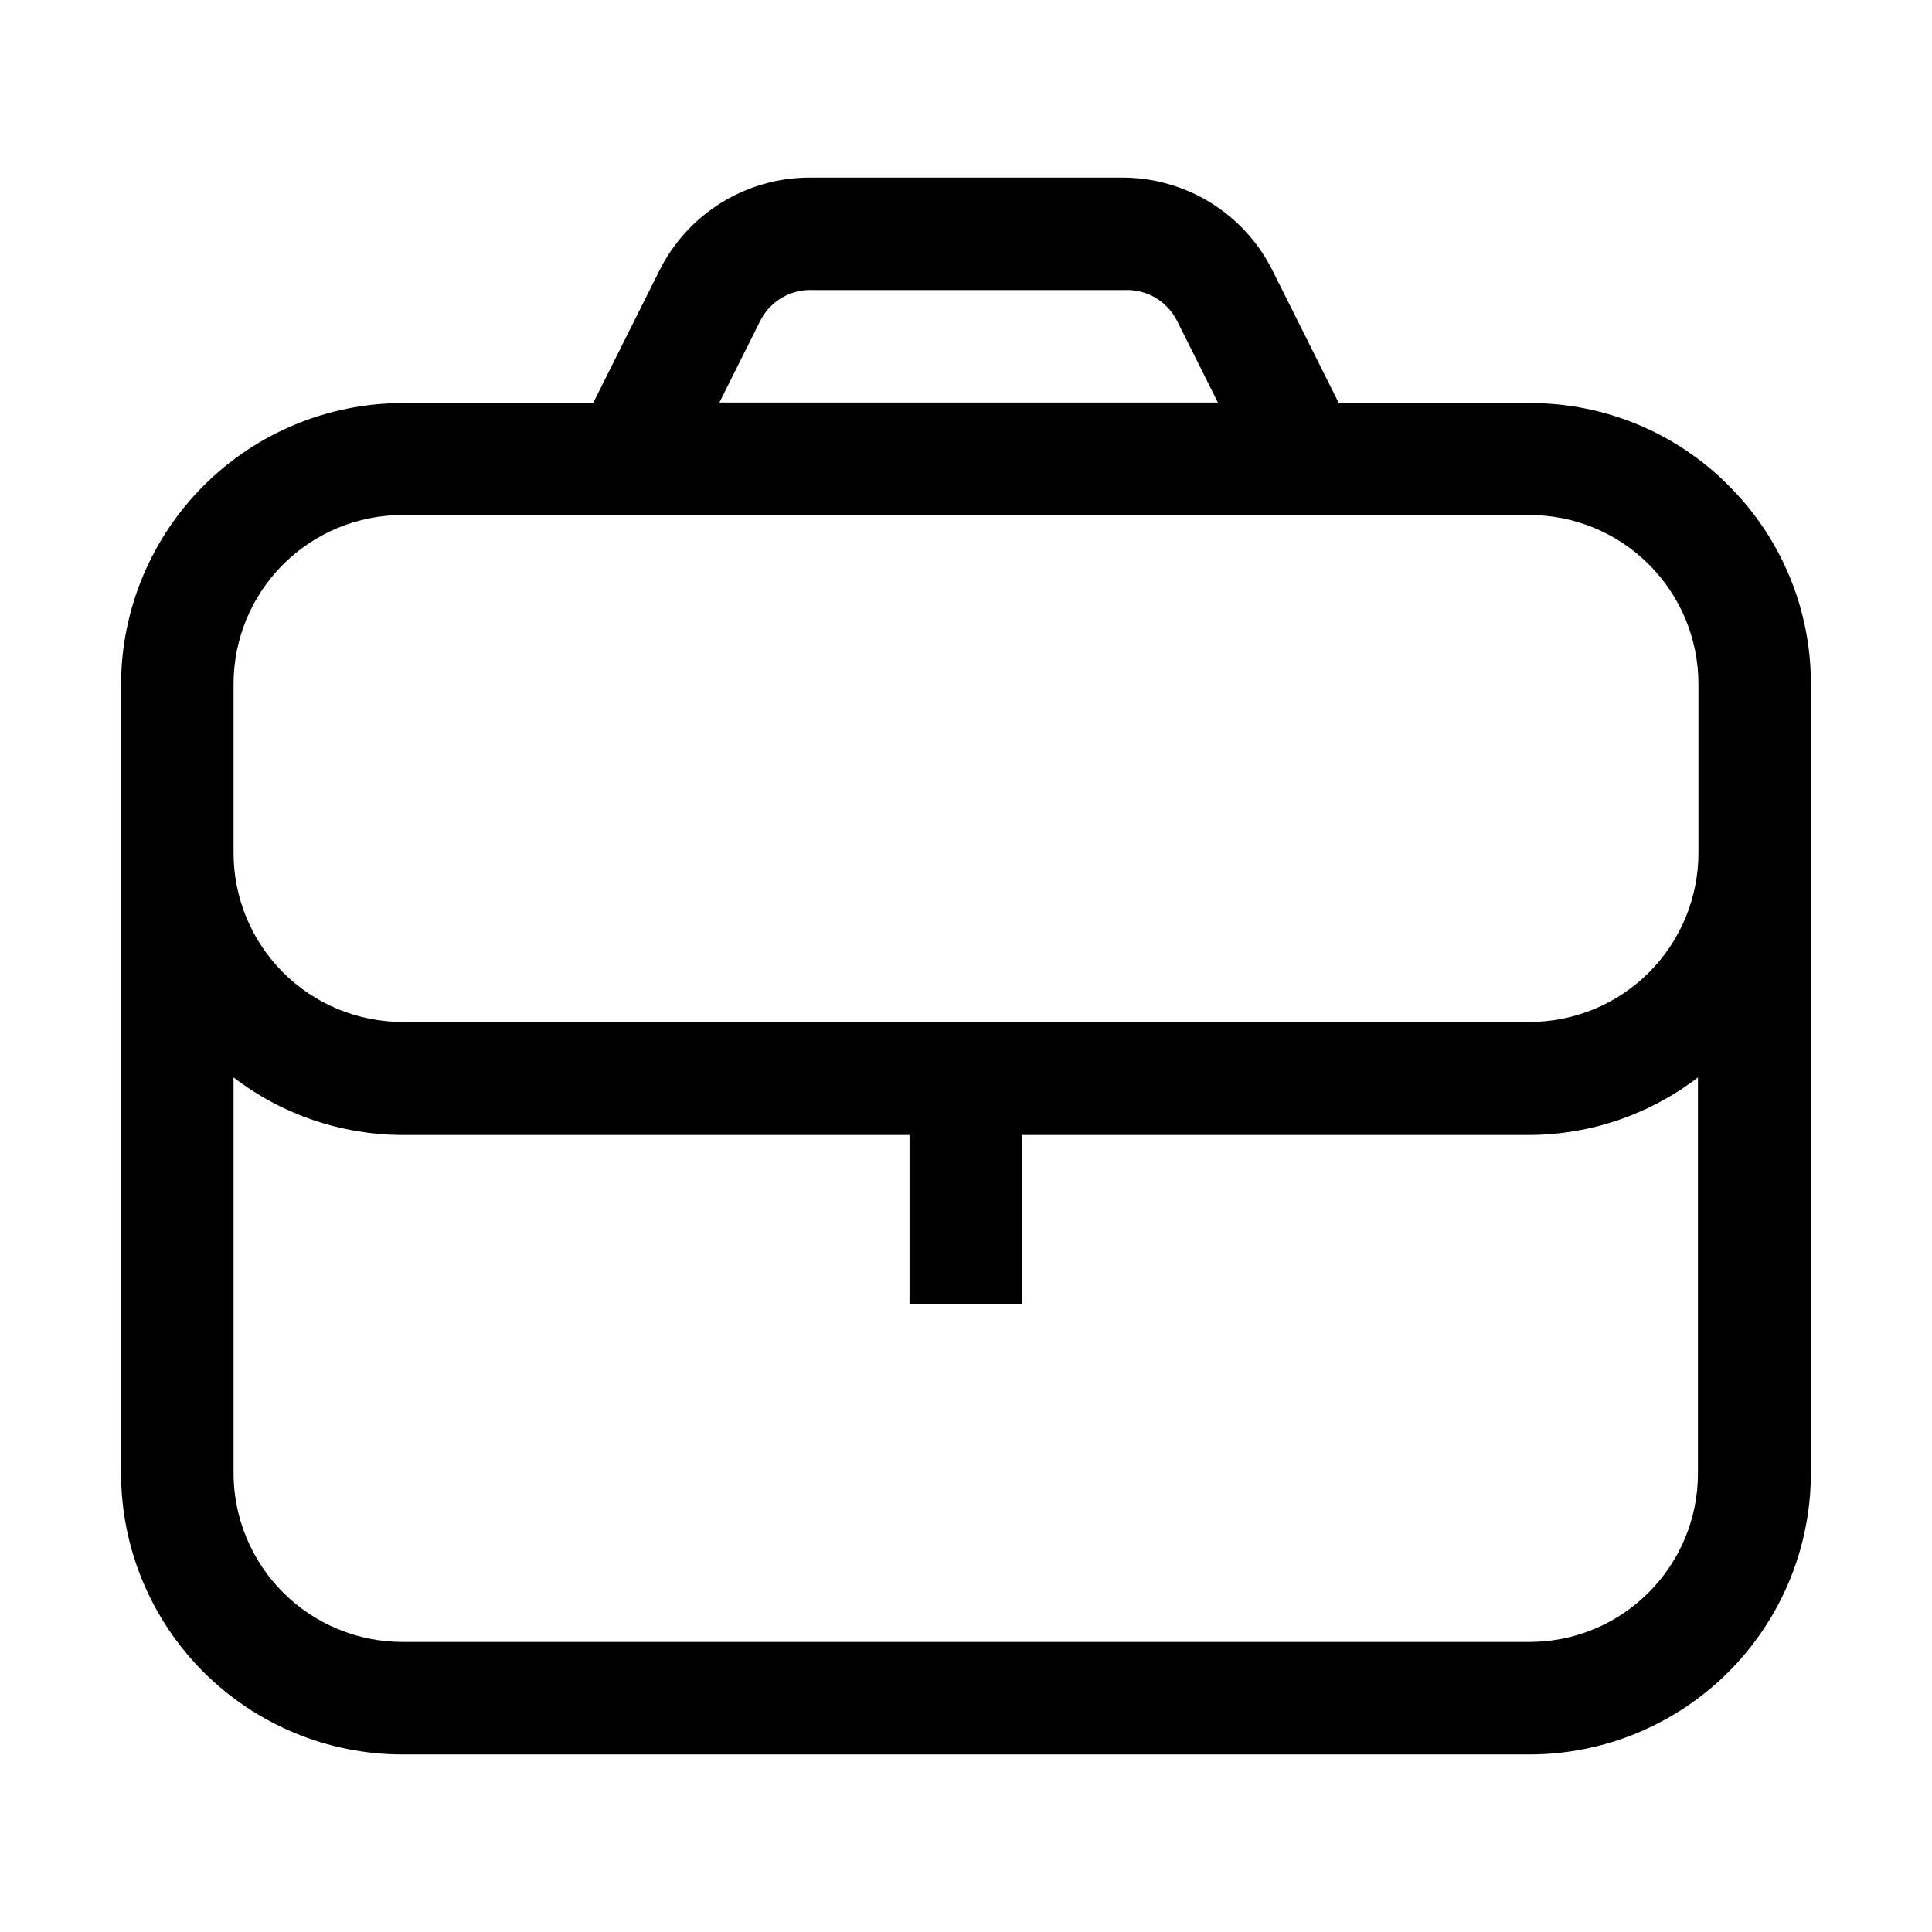 <?xml version="1.0" encoding="UTF-8"?>
<!-- Uploaded to: SVG Find, www.svgrepo.com, Generator: SVG Find Mixer Tools -->
<svg fill="#000000" width="800px" height="800px" version="1.1" viewBox="144 144 512 512" xmlns="http://www.w3.org/2000/svg">
 <path d="m602.08 272.65c-13.961-14.043-32.961-21.902-52.762-21.832h-50.52l-17.492-34.988c-3.691-7.457-9.395-13.73-16.469-18.109-7.078-4.379-15.238-6.688-23.559-6.66h-82.57 0.004c-8.32-0.027-16.48 2.281-23.555 6.66-7.074 4.379-12.781 10.652-16.473 18.109l-17.492 34.988h-50.52c-19.773 0.035-38.723 7.906-52.703 21.887-13.98 13.98-21.852 32.934-21.891 52.703v208.94c0 19.781 7.859 38.754 21.848 52.746 13.988 13.988 32.961 21.848 52.746 21.848h298.64c19.785 0 38.758-7.859 52.746-21.848 13.988-13.992 21.848-32.965 21.848-52.746v-208.94c0.07-19.797-7.793-38.801-21.832-52.758zm-256.66-43.523c1.277-2.59 3.281-4.75 5.766-6.219 2.488-1.465 5.348-2.176 8.23-2.039h82.57c2.883-0.137 5.742 0.574 8.227 2.039 2.484 1.469 4.488 3.629 5.766 6.219l10.777 21.551h-132.11zm235.53 336.85c-8.363 8.43-19.75 13.164-31.629 13.152h-298.64c-11.879 0-23.27-4.715-31.668-13.113-8.398-8.398-13.117-19.789-13.117-31.668v-104.82c12.848 9.863 28.586 15.227 44.785 15.254h134.35v44.781h29.809v-44.781h134.35c16.195-0.027 31.934-5.391 44.781-15.254v104.82c0.047 11.855-4.637 23.238-13.016 31.629zm13.156-195.93c0 11.875-4.719 23.266-13.117 31.664-8.398 8.398-19.789 13.117-31.668 13.117h-298.64c-11.879 0-23.27-4.719-31.668-13.117-8.398-8.398-13.117-19.789-13.117-31.664v-44.785c0-11.875 4.719-23.266 13.117-31.664 8.398-8.398 19.789-13.117 31.668-13.117h298.64c11.879 0 23.27 4.719 31.668 13.117 8.398 8.398 13.117 19.789 13.117 31.664z"/>
</svg>